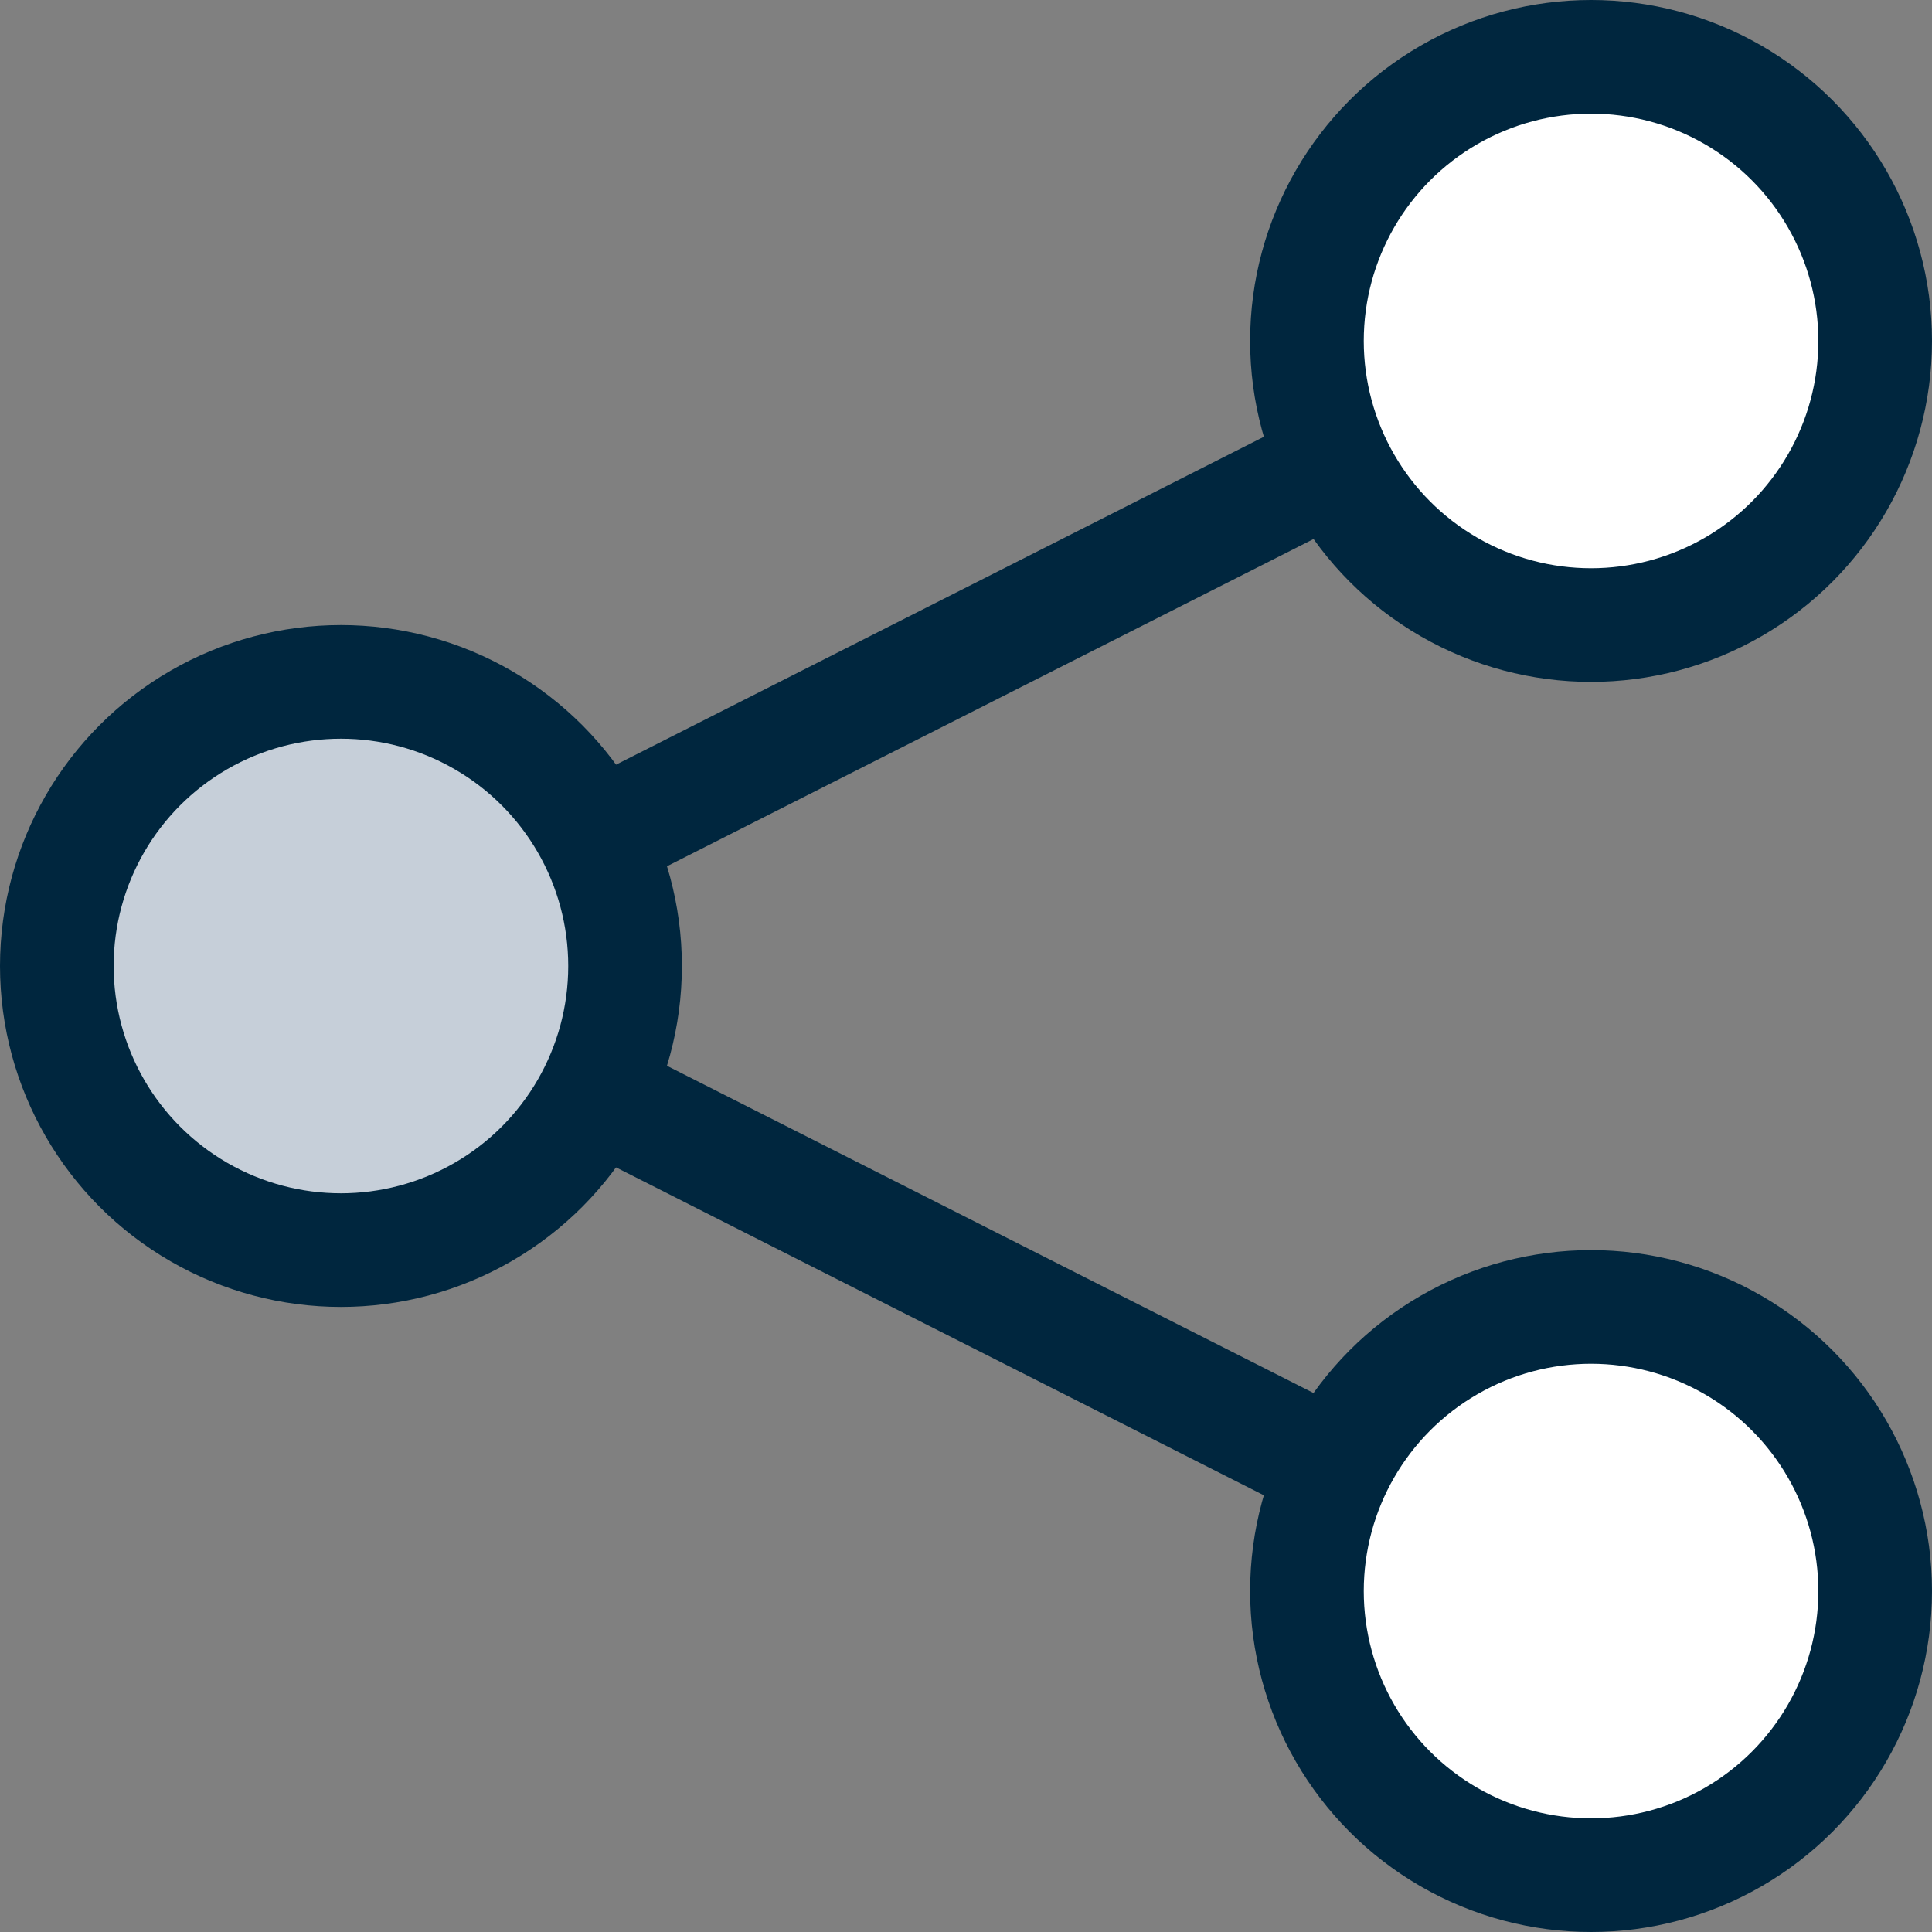 <svg xmlns="http://www.w3.org/2000/svg" width="34" height="34" viewBox="0 0 34 34">
  <rect x="0" y="0" width="34" height="34" fill="#808080" stroke="none"/>
  <g id="Group_1360" data-name="Group 1360" transform="translate(-218 -1109)">
    <path id="Path_812" data-name="Path 812" d="M16924,1232.9l22.145-11.208" transform="translate(-16699.947 -106.899)" fill="rgba(0,0,0,0)" stroke="#00263e" stroke-miterlimit="10" stroke-width="2"/>
    <path id="Path_813" data-name="Path 813" d="M16924,1221.691l22.145,11.208" transform="translate(-16699.947 -95.691)" fill="rgba(0,0,0,0)" stroke="#00263e" stroke-miterlimit="10" stroke-width="2"/>
    <path id="Path_1135" data-name="Path 1135" d="M5,0A5,5,0,1,1,0,5,5,5,0,0,1,5,0Z" transform="translate(219 1121)" fill="#c6cfd9"/>
    <circle id="Ellipse_49" data-name="Ellipse 49" cx="5" cy="5" r="5" transform="translate(219 1121)" fill="none" stroke="#00263e" stroke-miterlimit="10" stroke-width="2"/>
    <circle id="Ellipse_47" data-name="Ellipse 47" cx="5" cy="5" r="5" transform="translate(241 1110)" fill="#fff" stroke="#00263e" stroke-miterlimit="10" stroke-width="2"/>
    <circle id="Ellipse_48" data-name="Ellipse 48" cx="5" cy="5" r="5" transform="translate(241 1132)" fill="#fff" stroke="#00263e" stroke-miterlimit="10" stroke-width="2"/>
  </g>
</svg>
